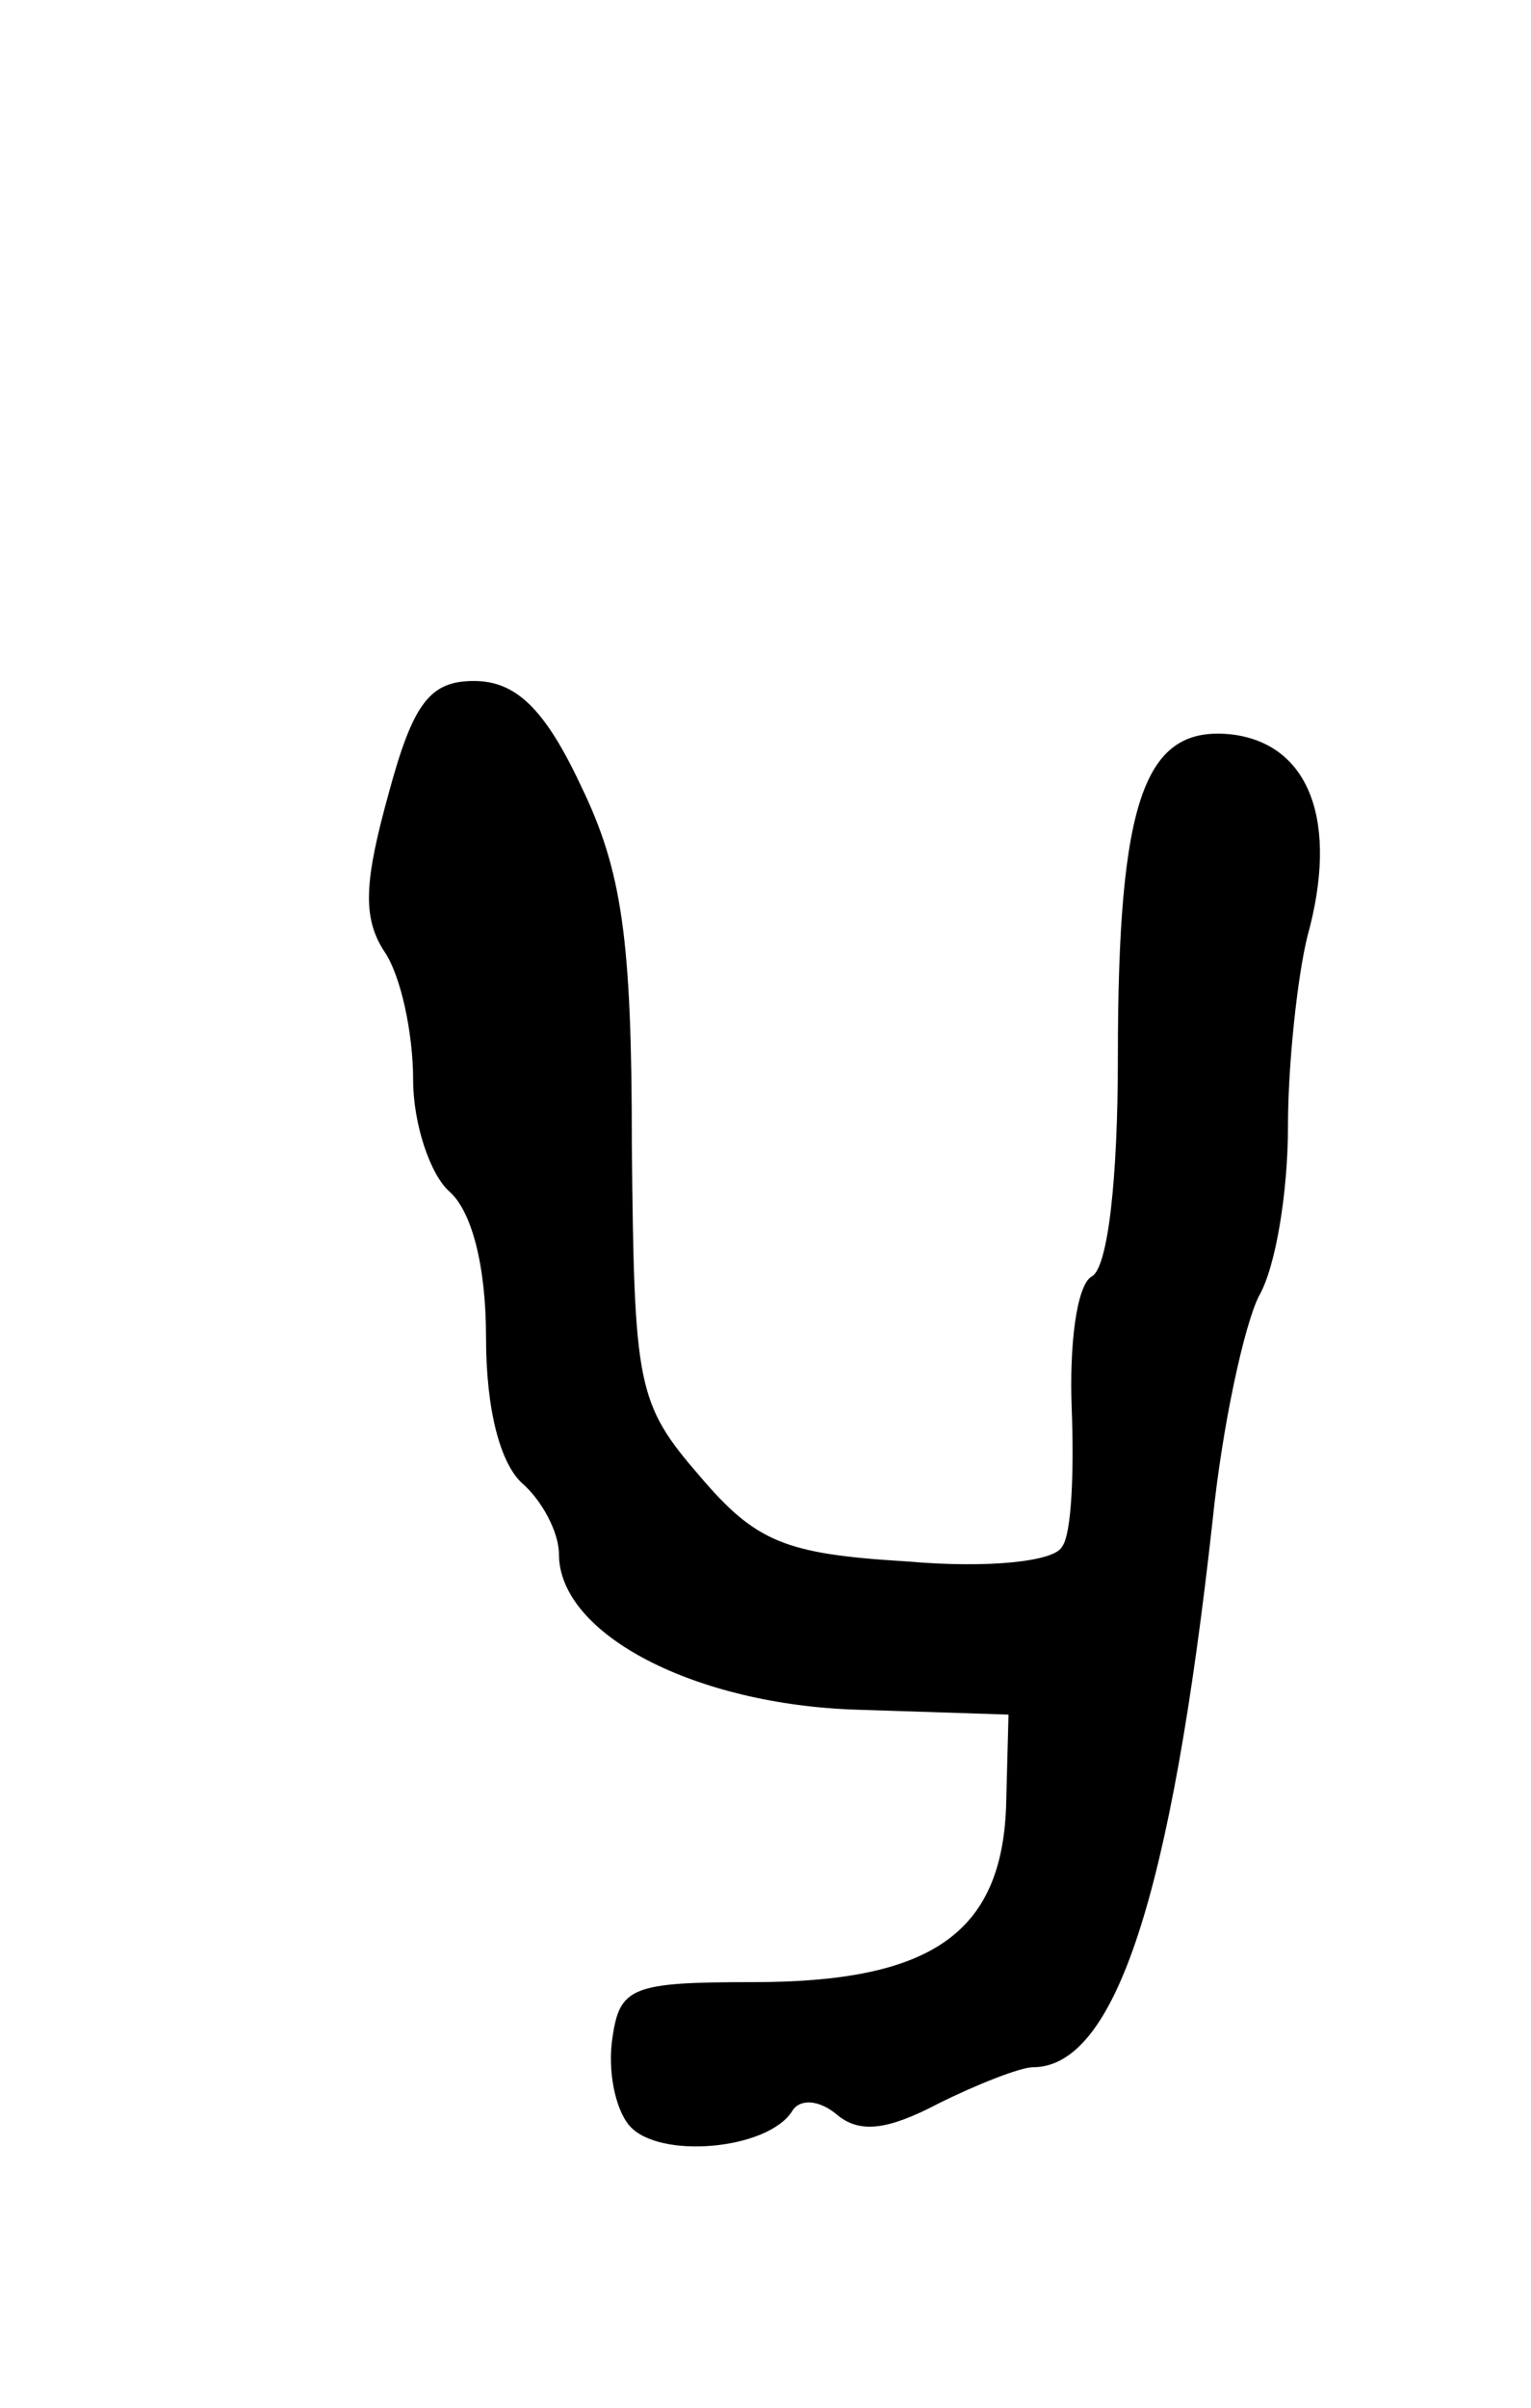 <?xml version="1.0" standalone="no"?>
<!DOCTYPE svg PUBLIC "-//W3C//DTD SVG 20010904//EN"
 "http://www.w3.org/TR/2001/REC-SVG-20010904/DTD/svg10.dtd">
<svg version="1.0" xmlns="http://www.w3.org/2000/svg"
 width="63pt" height="99pt" viewBox="0 0 63 99"
 preserveAspectRatio="xMidYMid meet">
<g transform="translate(0,99) scale(0.1,-0.1)"
fill="#000000" stroke="none">
<path d="M160 664 c-10 -36 -11 -51 -2 -65 7 -10 12 -34 12 -53 0 -18 7 -39
15 -46 9 -8 15 -30 15 -60 0 -30 6 -52 15 -60 8 -7 15 -20 15 -29 0 -33 56
-62 123 -64 l62 -2 -1 -38 c-2 -52 -31 -72 -104 -72 -50 0 -55 -2 -58 -23 -2
-13 1 -29 7 -36 12 -14 57 -10 67 6 3 5 11 5 19 -2 9 -7 20 -6 41 5 16 8 34
15 39 15 34 0 57 71 74 225 4 39 13 80 19 92 7 12 12 43 12 70 0 26 4 62 8 78
13 47 1 79 -31 83 -36 4 -47 -26 -47 -133 0 -49 -4 -87 -11 -90 -6 -4 -9 -28
-8 -54 1 -26 0 -52 -4 -57 -3 -6 -30 -9 -64 -6 -50 3 -62 8 -85 35 -26 30 -27
37 -28 136 0 85 -4 113 -21 148 -15 32 -27 43 -44 43 -18 0 -25 -9 -35 -46z"/>
</g>
</svg>
